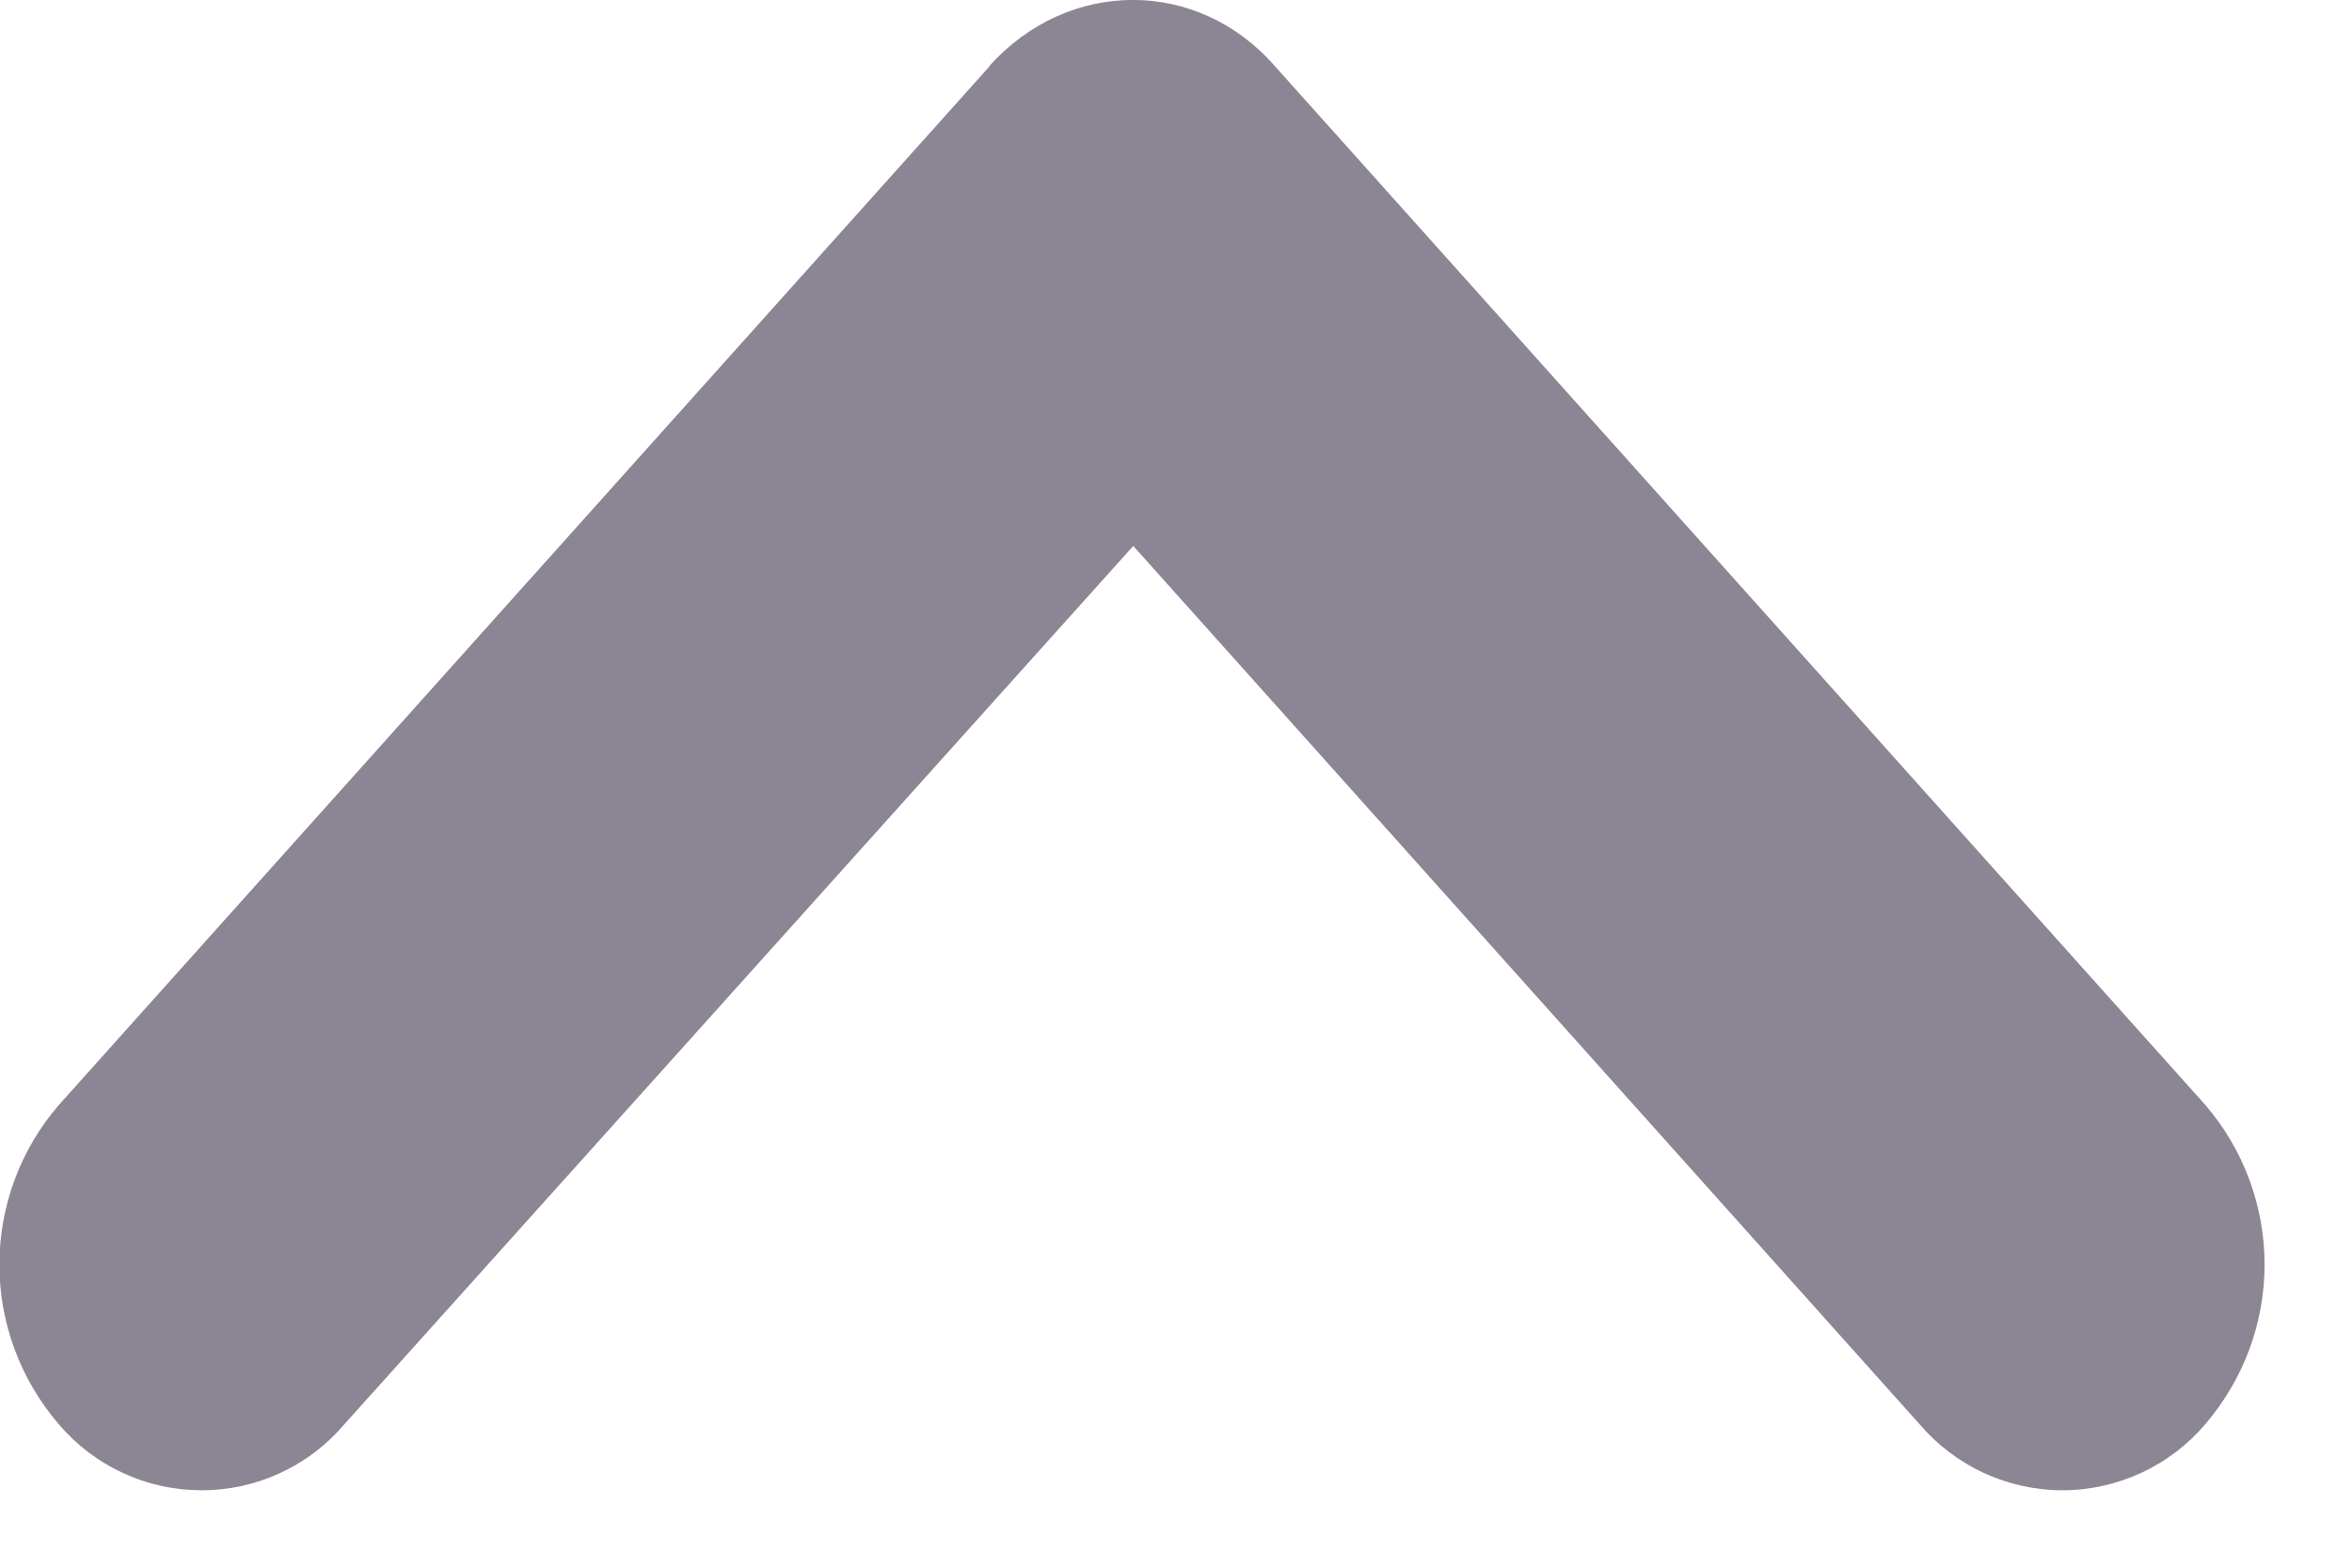 <svg width="12" height="8" viewBox="0 0 12 8" fill="none" xmlns="http://www.w3.org/2000/svg">
<path d="M5.049 0.338L0.3 5.639C0.104 5.866 -0.003 6.155 -0.003 6.453C-0.003 6.752 0.104 7.04 0.3 7.268C0.389 7.373 0.5 7.458 0.626 7.516C0.752 7.575 0.889 7.605 1.029 7.605C1.168 7.605 1.305 7.575 1.431 7.516C1.557 7.458 1.668 7.373 1.757 7.268L5.782 2.786L9.793 7.267C9.882 7.372 9.994 7.457 10.12 7.516C10.246 7.574 10.383 7.605 10.523 7.605C10.662 7.605 10.799 7.574 10.925 7.516C11.052 7.457 11.163 7.372 11.252 7.267C11.447 7.039 11.554 6.751 11.554 6.453C11.554 6.155 11.447 5.866 11.252 5.639L6.505 0.338C6.112 -0.113 5.45 -0.113 5.047 0.338H5.049Z" fill="#8C8594"/>
</svg>
